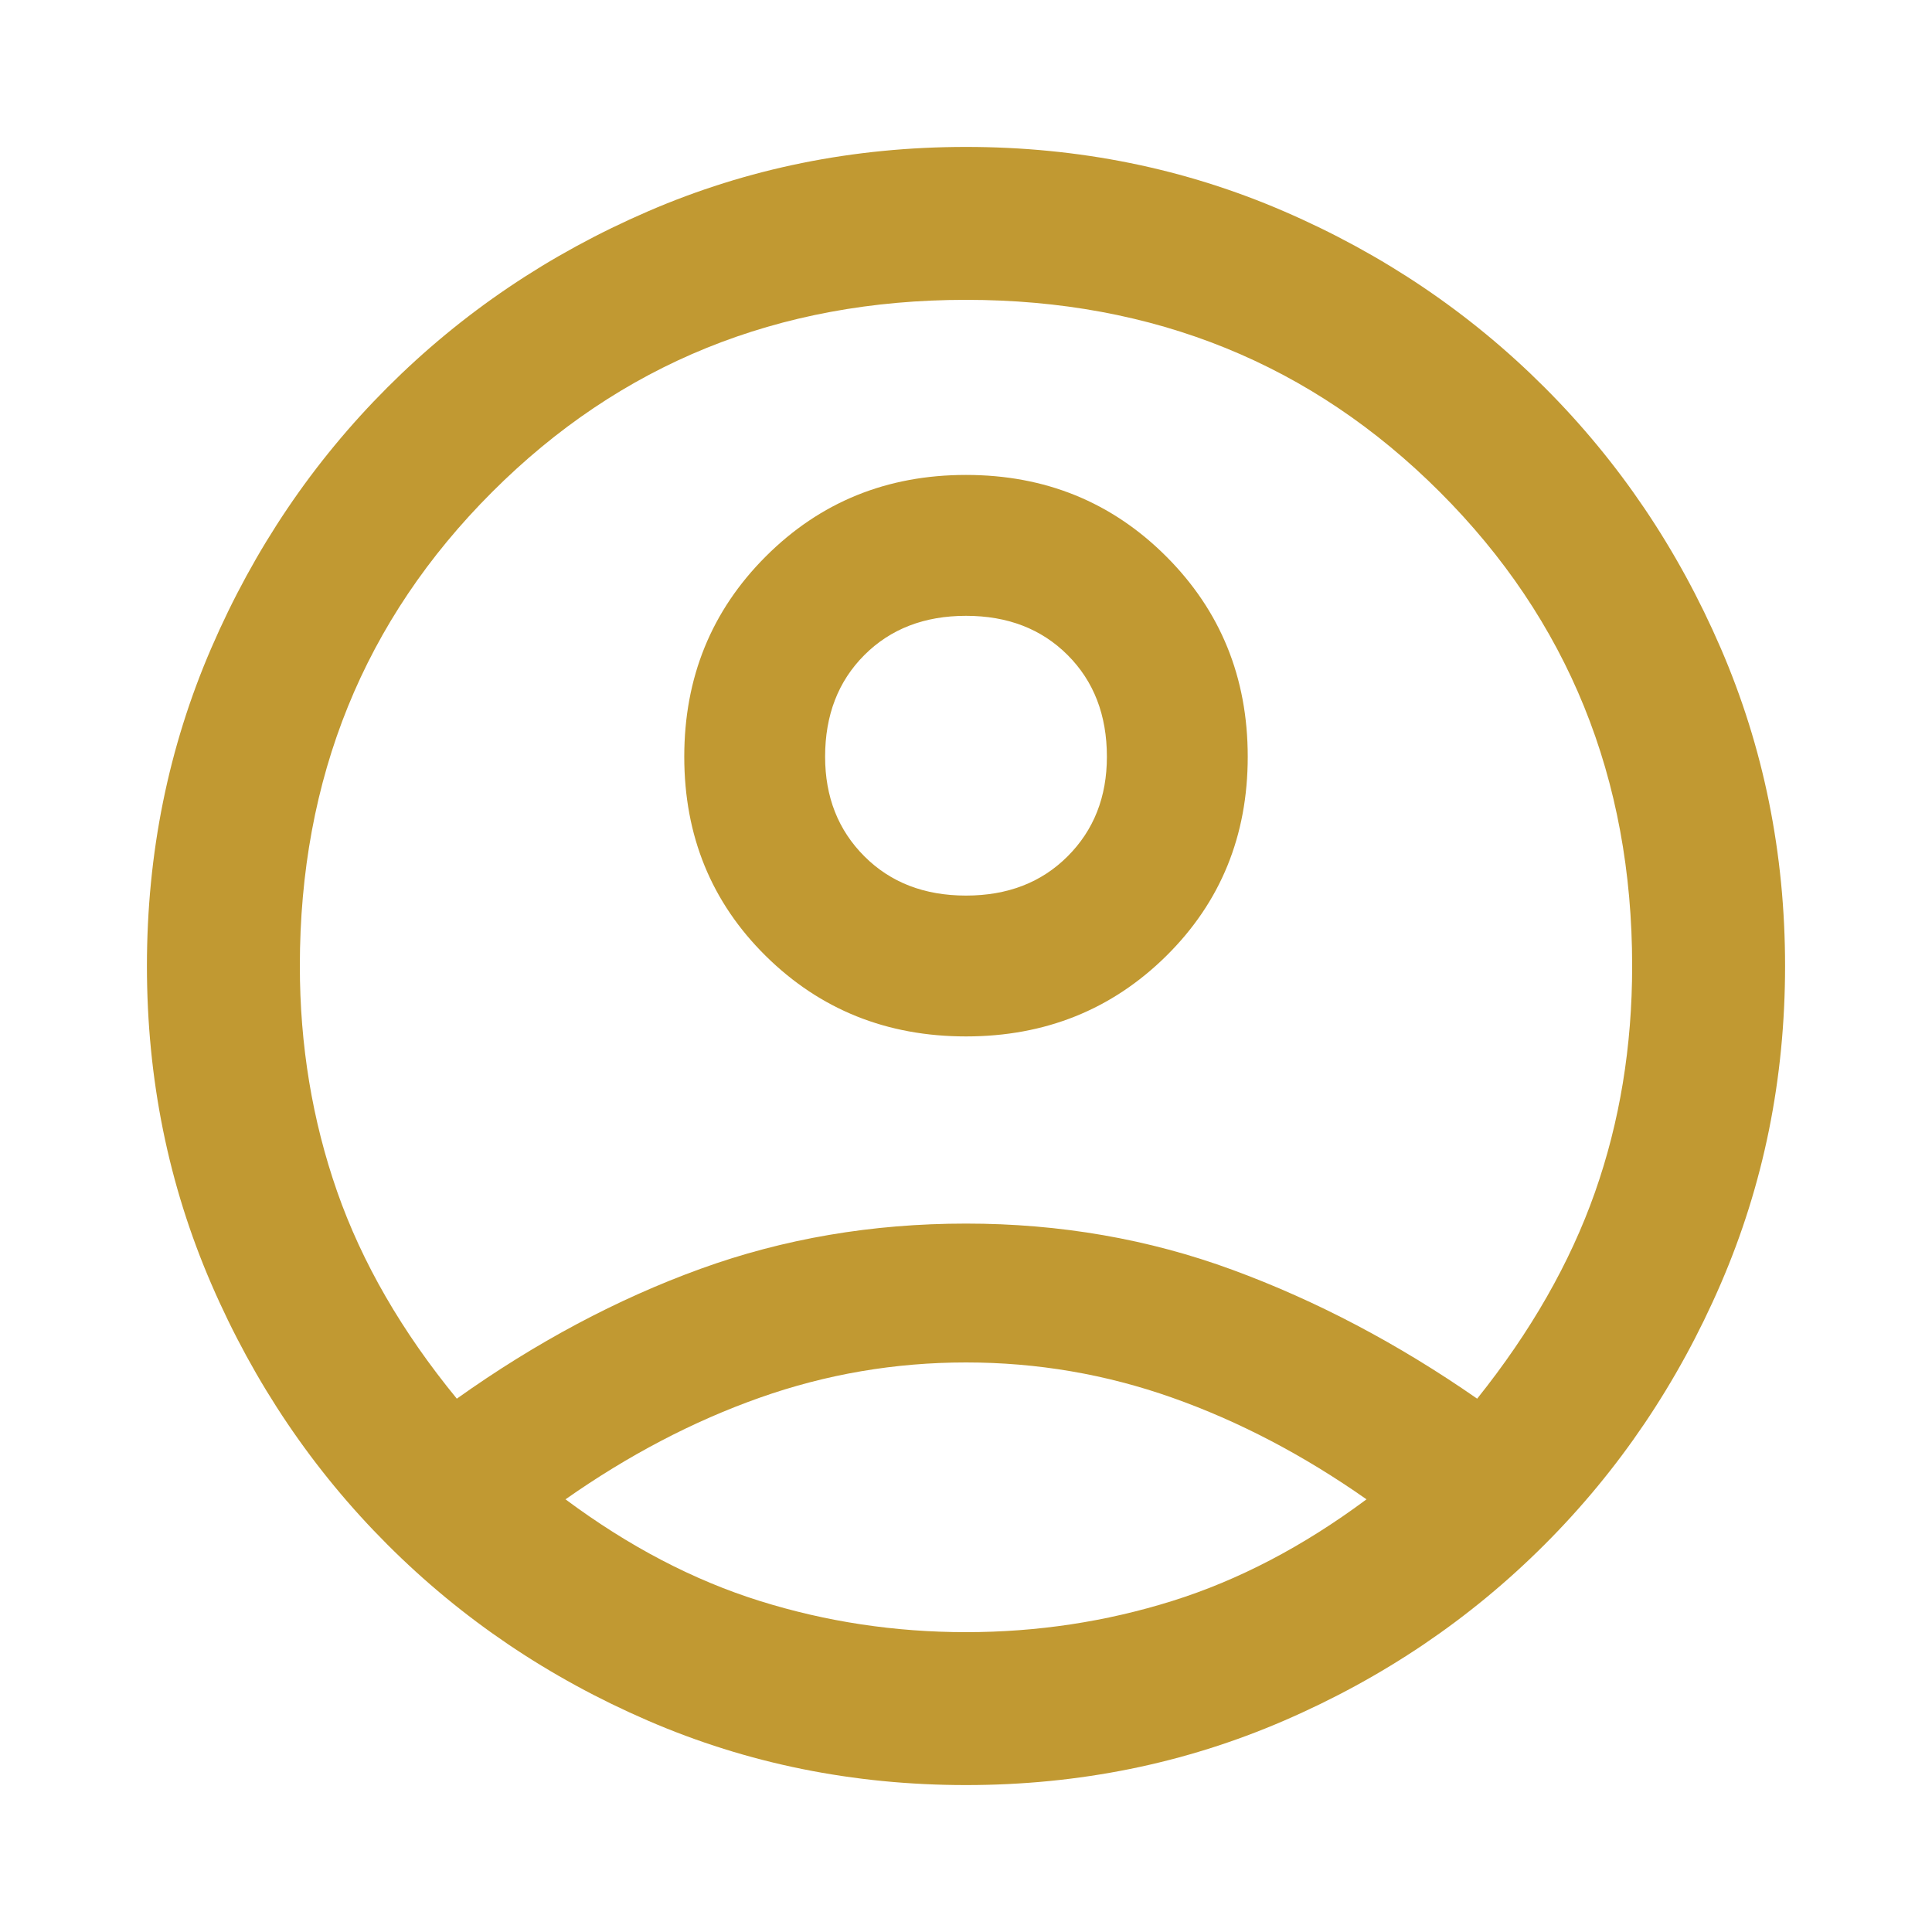 <svg xmlns="http://www.w3.org/2000/svg" height="40" width="40"><path d="M9.458 28.958q2.459-1.75 5.042-2.687 2.583-.938 5.5-.938t5.521.959q2.604.958 5.062 2.666 1.667-2.083 2.438-4.27.771-2.188.771-4.688 0-5.833-3.98-9.812-3.979-3.98-9.812-3.98-5.833 0-9.812 3.98-3.98 3.979-3.98 9.812 0 2.458.771 4.667.771 2.208 2.479 4.291ZM20 21.458q-2.458 0-4.146-1.666-1.687-1.667-1.687-4.125 0-2.459 1.687-4.146Q17.542 9.833 20 9.833t4.146 1.688q1.687 1.687 1.687 4.146 0 2.458-1.687 4.125-1.688 1.666-4.146 1.666Zm0 15.5q-3.5 0-6.583-1.333-3.084-1.333-5.396-3.646-2.313-2.312-3.646-5.396Q3.042 23.5 3.042 20t1.333-6.583q1.333-3.084 3.646-5.396 2.312-2.313 5.396-3.646Q16.5 3.042 20 3.042t6.583 1.333q3.084 1.333 5.396 3.646 2.313 2.312 3.646 5.396Q36.958 16.5 36.958 20t-1.333 6.583q-1.333 3.084-3.646 5.396-2.312 2.313-5.396 3.646Q23.5 36.958 20 36.958Zm0-3.166q2.208 0 4.271-.646 2.062-.646 4.021-2.104-1.959-1.375-4.021-2.104-2.063-.73-4.271-.73-2.208 0-4.271.73-2.062.729-4.021 2.104 1.959 1.458 4.021 2.104 2.063.646 4.271.646Zm0-15.25q1.292 0 2.104-.813.813-.812.813-2.062 0-1.292-.813-2.105-.812-.812-2.104-.812t-2.104.812q-.813.813-.813 2.105 0 1.25.813 2.062.812.813 2.104.813Zm0-2.875ZM20 31Z" fill="#c19932"/></svg>